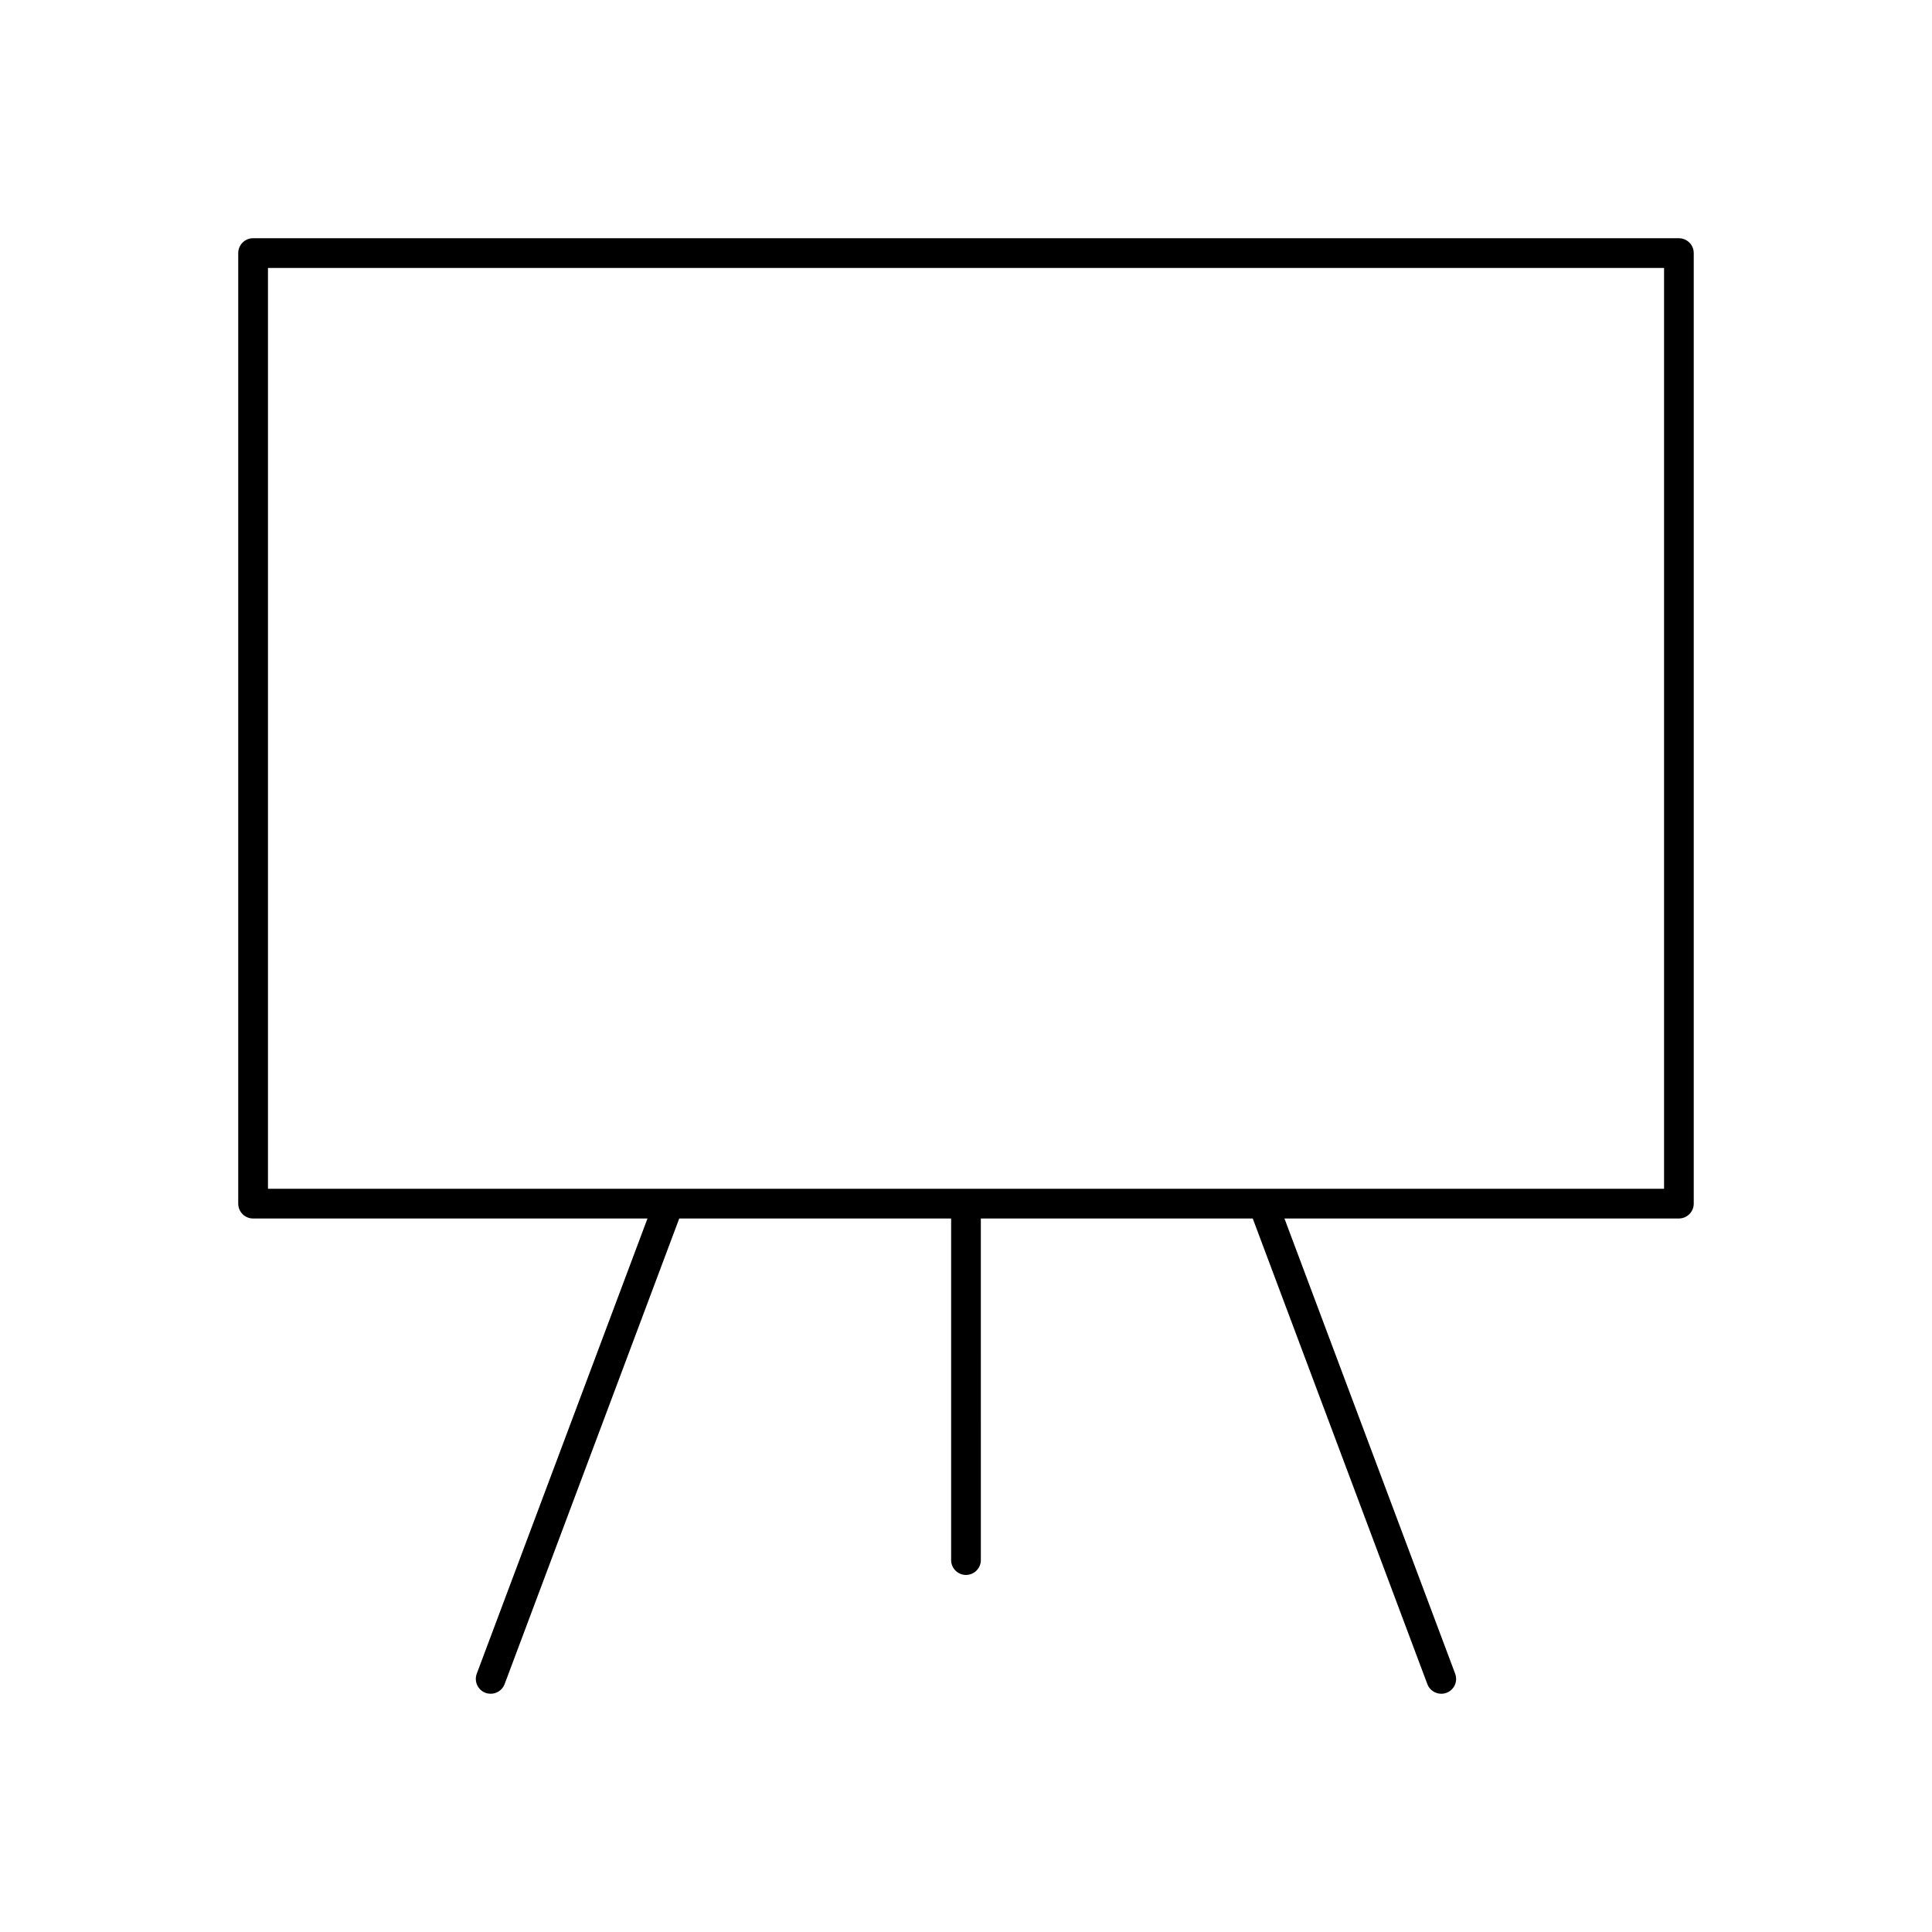 <?xml version="1.0" encoding="UTF-8"?>
<!-- Uploaded to: SVG Repo, www.svgrepo.com, Generator: SVG Repo Mixer Tools -->
<svg fill="#000000" width="800px" height="800px" version="1.1" viewBox="144 144 512 512" xmlns="http://www.w3.org/2000/svg">
 <path d="m588.93 207.13h-377.86c-2.172 0-3.938 1.766-3.938 3.938v251.91c0 2.172 1.762 3.938 3.938 3.938h104.52l-45.242 120.63c-0.762 2.039 0.27 4.305 2.297 5.07 0.469 0.168 0.934 0.246 1.398 0.246 1.59 0 3.094-0.977 3.684-2.551l46.281-123.4h72.051v90.527c0 2.172 1.762 3.938 3.938 3.938 2.172 0 3.938-1.762 3.938-3.938l-0.004-90.527h72.059l46.273 123.4c0.59 1.574 2.094 2.551 3.684 2.551 0.465 0 0.93-0.078 1.387-0.25 2.039-0.762 3.07-3.031 2.297-5.07l-45.238-120.63h104.53c2.172 0 3.938-1.762 3.938-3.938v-251.9c0-2.172-1.762-3.938-3.938-3.938zm-3.934 251.91h-369.98v-244.03h369.98z"/>
</svg>